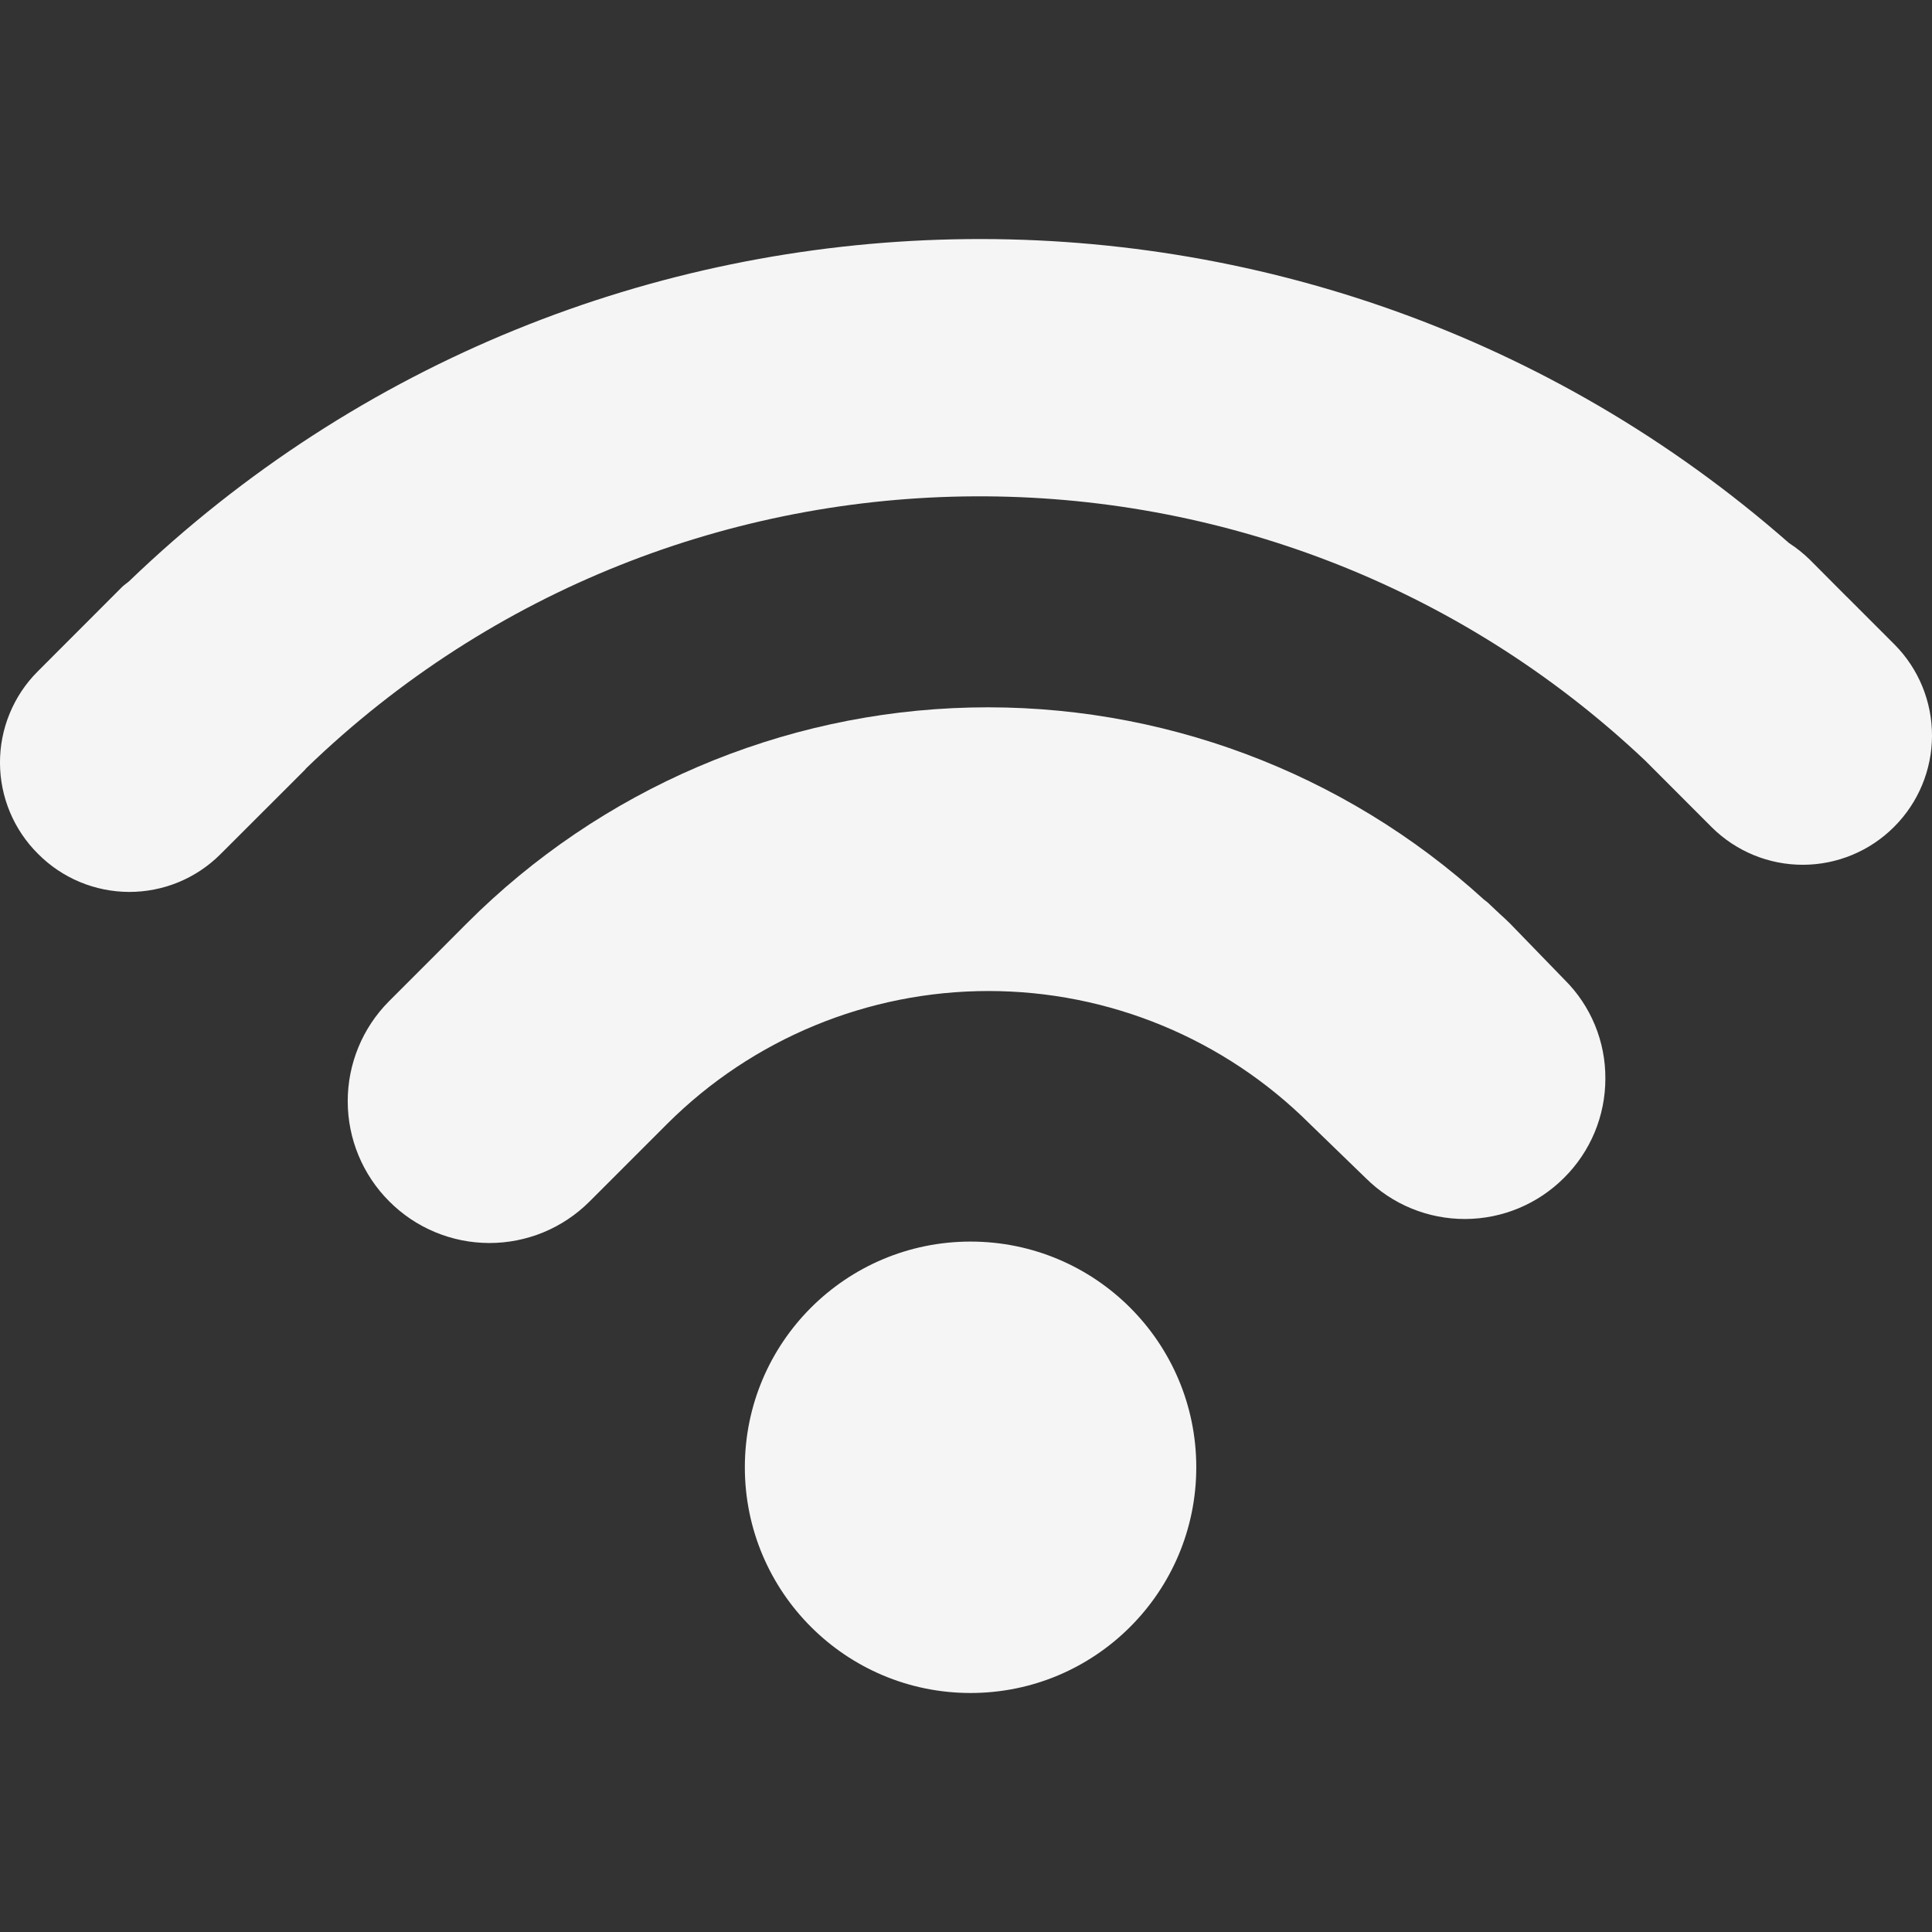 <?xml version="1.0" encoding="UTF-8"?> <svg xmlns="http://www.w3.org/2000/svg" width="100" height="100" viewBox="0 0 100 100" fill="none"><rect x="0" y="0" width="100" height="100" fill="#333333" stroke="none"/> <g clip-path="url(#clip0_102_85)"> <path d="M50.236 87.629C56.688 87.629 61.919 82.398 61.919 75.946C61.919 69.494 56.688 64.264 50.236 64.264C43.784 64.264 38.553 69.494 38.553 75.946C38.553 82.398 43.784 87.629 50.236 87.629Z" fill="#F5F5F5"></path> <path d="M78.157 47.799C77.983 47.621 77.8 47.462 77.622 47.298L77.097 46.803C77.01 46.711 76.914 46.644 76.803 46.557C69.555 39.95 60.039 36.391 50.233 36.621C40.428 36.852 31.089 40.854 24.16 47.794L22.469 49.49L20.129 51.83C18.761 53.206 17.994 55.07 17.998 57.011C18.001 58.952 18.775 60.812 20.148 62.183C20.827 62.865 21.633 63.406 22.52 63.775C23.408 64.145 24.36 64.336 25.321 64.338C26.282 64.34 27.235 64.152 28.124 63.786C29.013 63.419 29.821 62.881 30.502 62.203L34.537 58.167C38.95 53.767 44.928 51.296 51.16 51.295C57.391 51.294 63.369 53.764 67.784 58.162L70.697 60.984C72.062 62.341 73.909 63.1 75.833 63.095C77.757 63.091 79.601 62.323 80.959 60.96C81.636 60.288 82.173 59.488 82.54 58.607C82.906 57.726 83.094 56.781 83.093 55.827C83.099 54.876 82.915 53.933 82.552 53.054C82.189 52.175 81.654 51.377 80.978 50.708L78.157 47.799Z" fill="#F5F5F5"></path> <path d="M98.059 33.358L95.632 30.93C95.623 30.921 95.618 30.906 95.599 30.901L93.682 28.975C93.35 28.649 92.985 28.357 92.594 28.104C67.972 6.487 30.521 7.151 6.684 30.083C6.568 30.189 6.438 30.261 6.323 30.377L1.941 34.764C1.322 35.385 0.833 36.121 0.5 36.932C0.166 37.742 -0.004 38.61 -0.001 39.486C0.002 40.363 0.177 41.23 0.515 42.038C0.853 42.846 1.348 43.58 1.97 44.197C2.587 44.819 3.321 45.313 4.13 45.651C4.938 45.988 5.805 46.163 6.681 46.166C7.558 46.168 8.426 45.997 9.236 45.664C10.046 45.33 10.783 44.84 11.403 44.221L15.785 39.844C15.814 39.806 15.838 39.772 15.867 39.748C35.144 21.126 65.723 21.01 85.154 39.367L88.602 42.82C89.857 44.067 91.556 44.765 93.326 44.761C95.095 44.756 96.791 44.05 98.04 42.796C99.292 41.546 99.997 39.85 100 38.081C100.004 36.312 99.306 34.613 98.059 33.358Z" fill="#F5F5F5"></path> </g> <defs> <clipPath id="clip0_102_85"> <rect width="100" height="100" fill="white"></rect> </clipPath> </defs> </svg> 